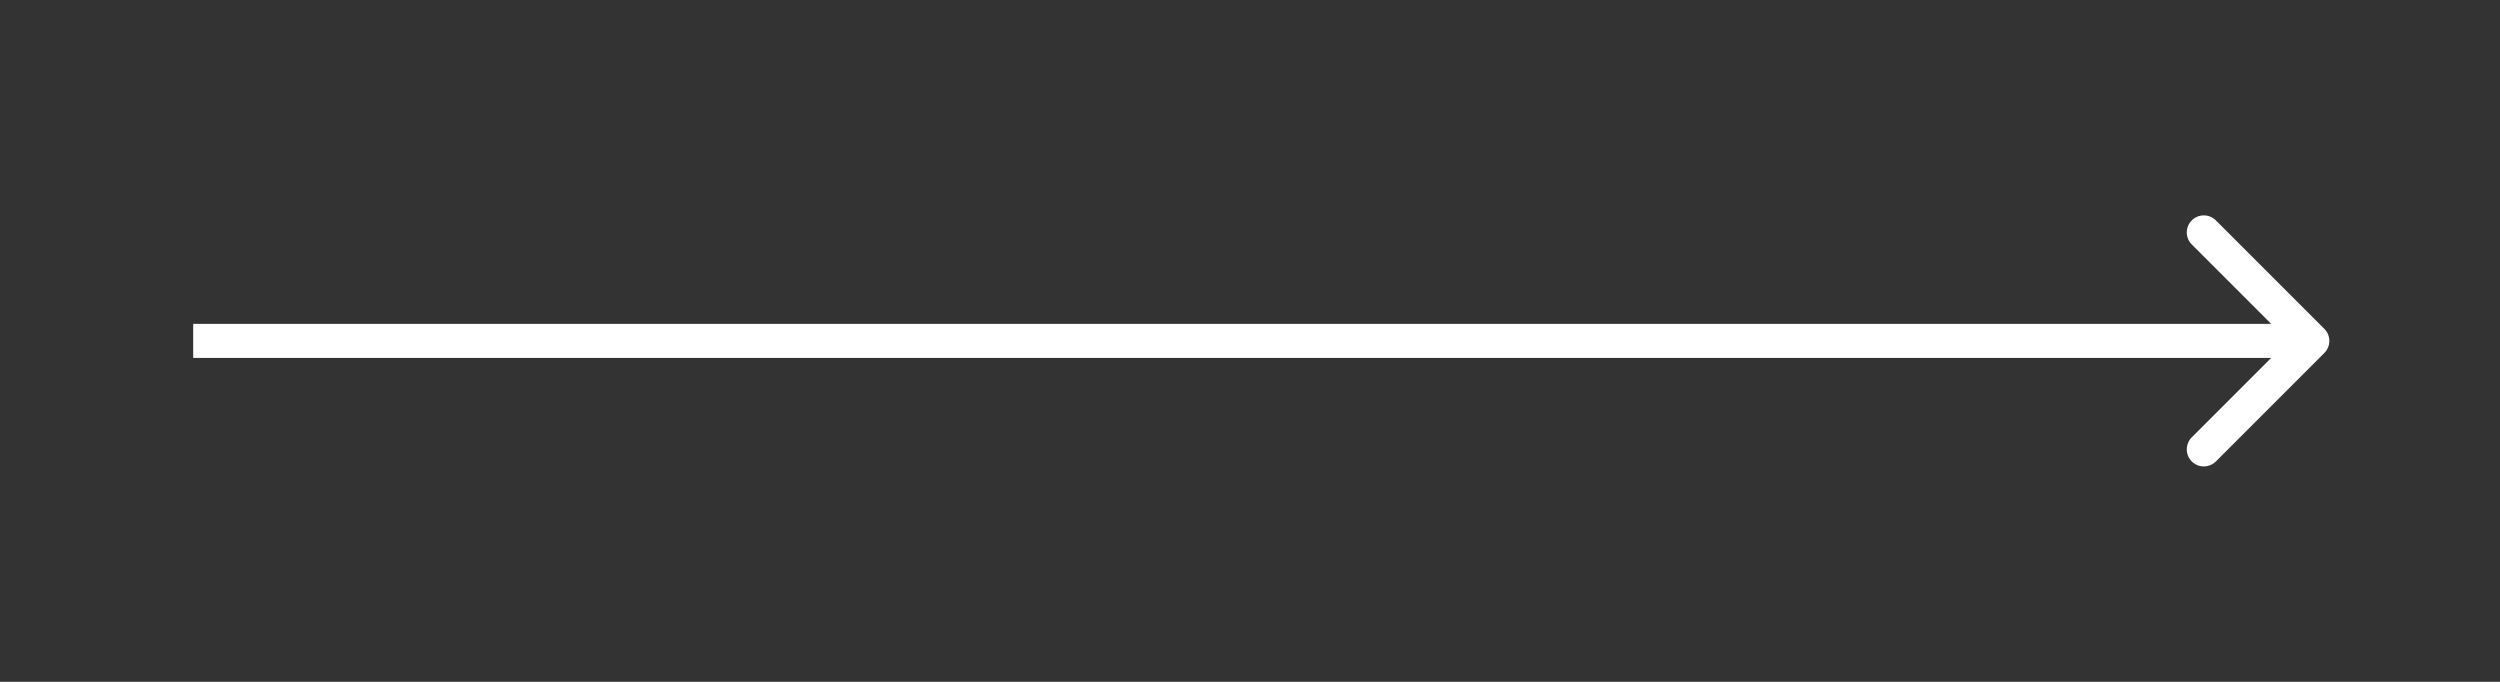 <svg width="220" height="60" viewBox="0 0 220 60" fill="none" xmlns="http://www.w3.org/2000/svg">
<rect x="0" y="0" width="220" height="60" fill="#333333" stroke="none"/>
<path d="M204.543 31.061C205.129 30.475 205.129 29.525 204.543 28.939L194.997 19.393C194.411 18.808 193.462 18.808 192.876 19.393C192.29 19.979 192.29 20.929 192.876 21.515L201.361 30L192.876 38.485C192.29 39.071 192.29 40.021 192.876 40.607C193.462 41.192 194.411 41.192 194.997 40.607L204.543 31.061ZM17 31.5H203.482V28.5H17V31.5Z" fill="white"/>
</svg>
